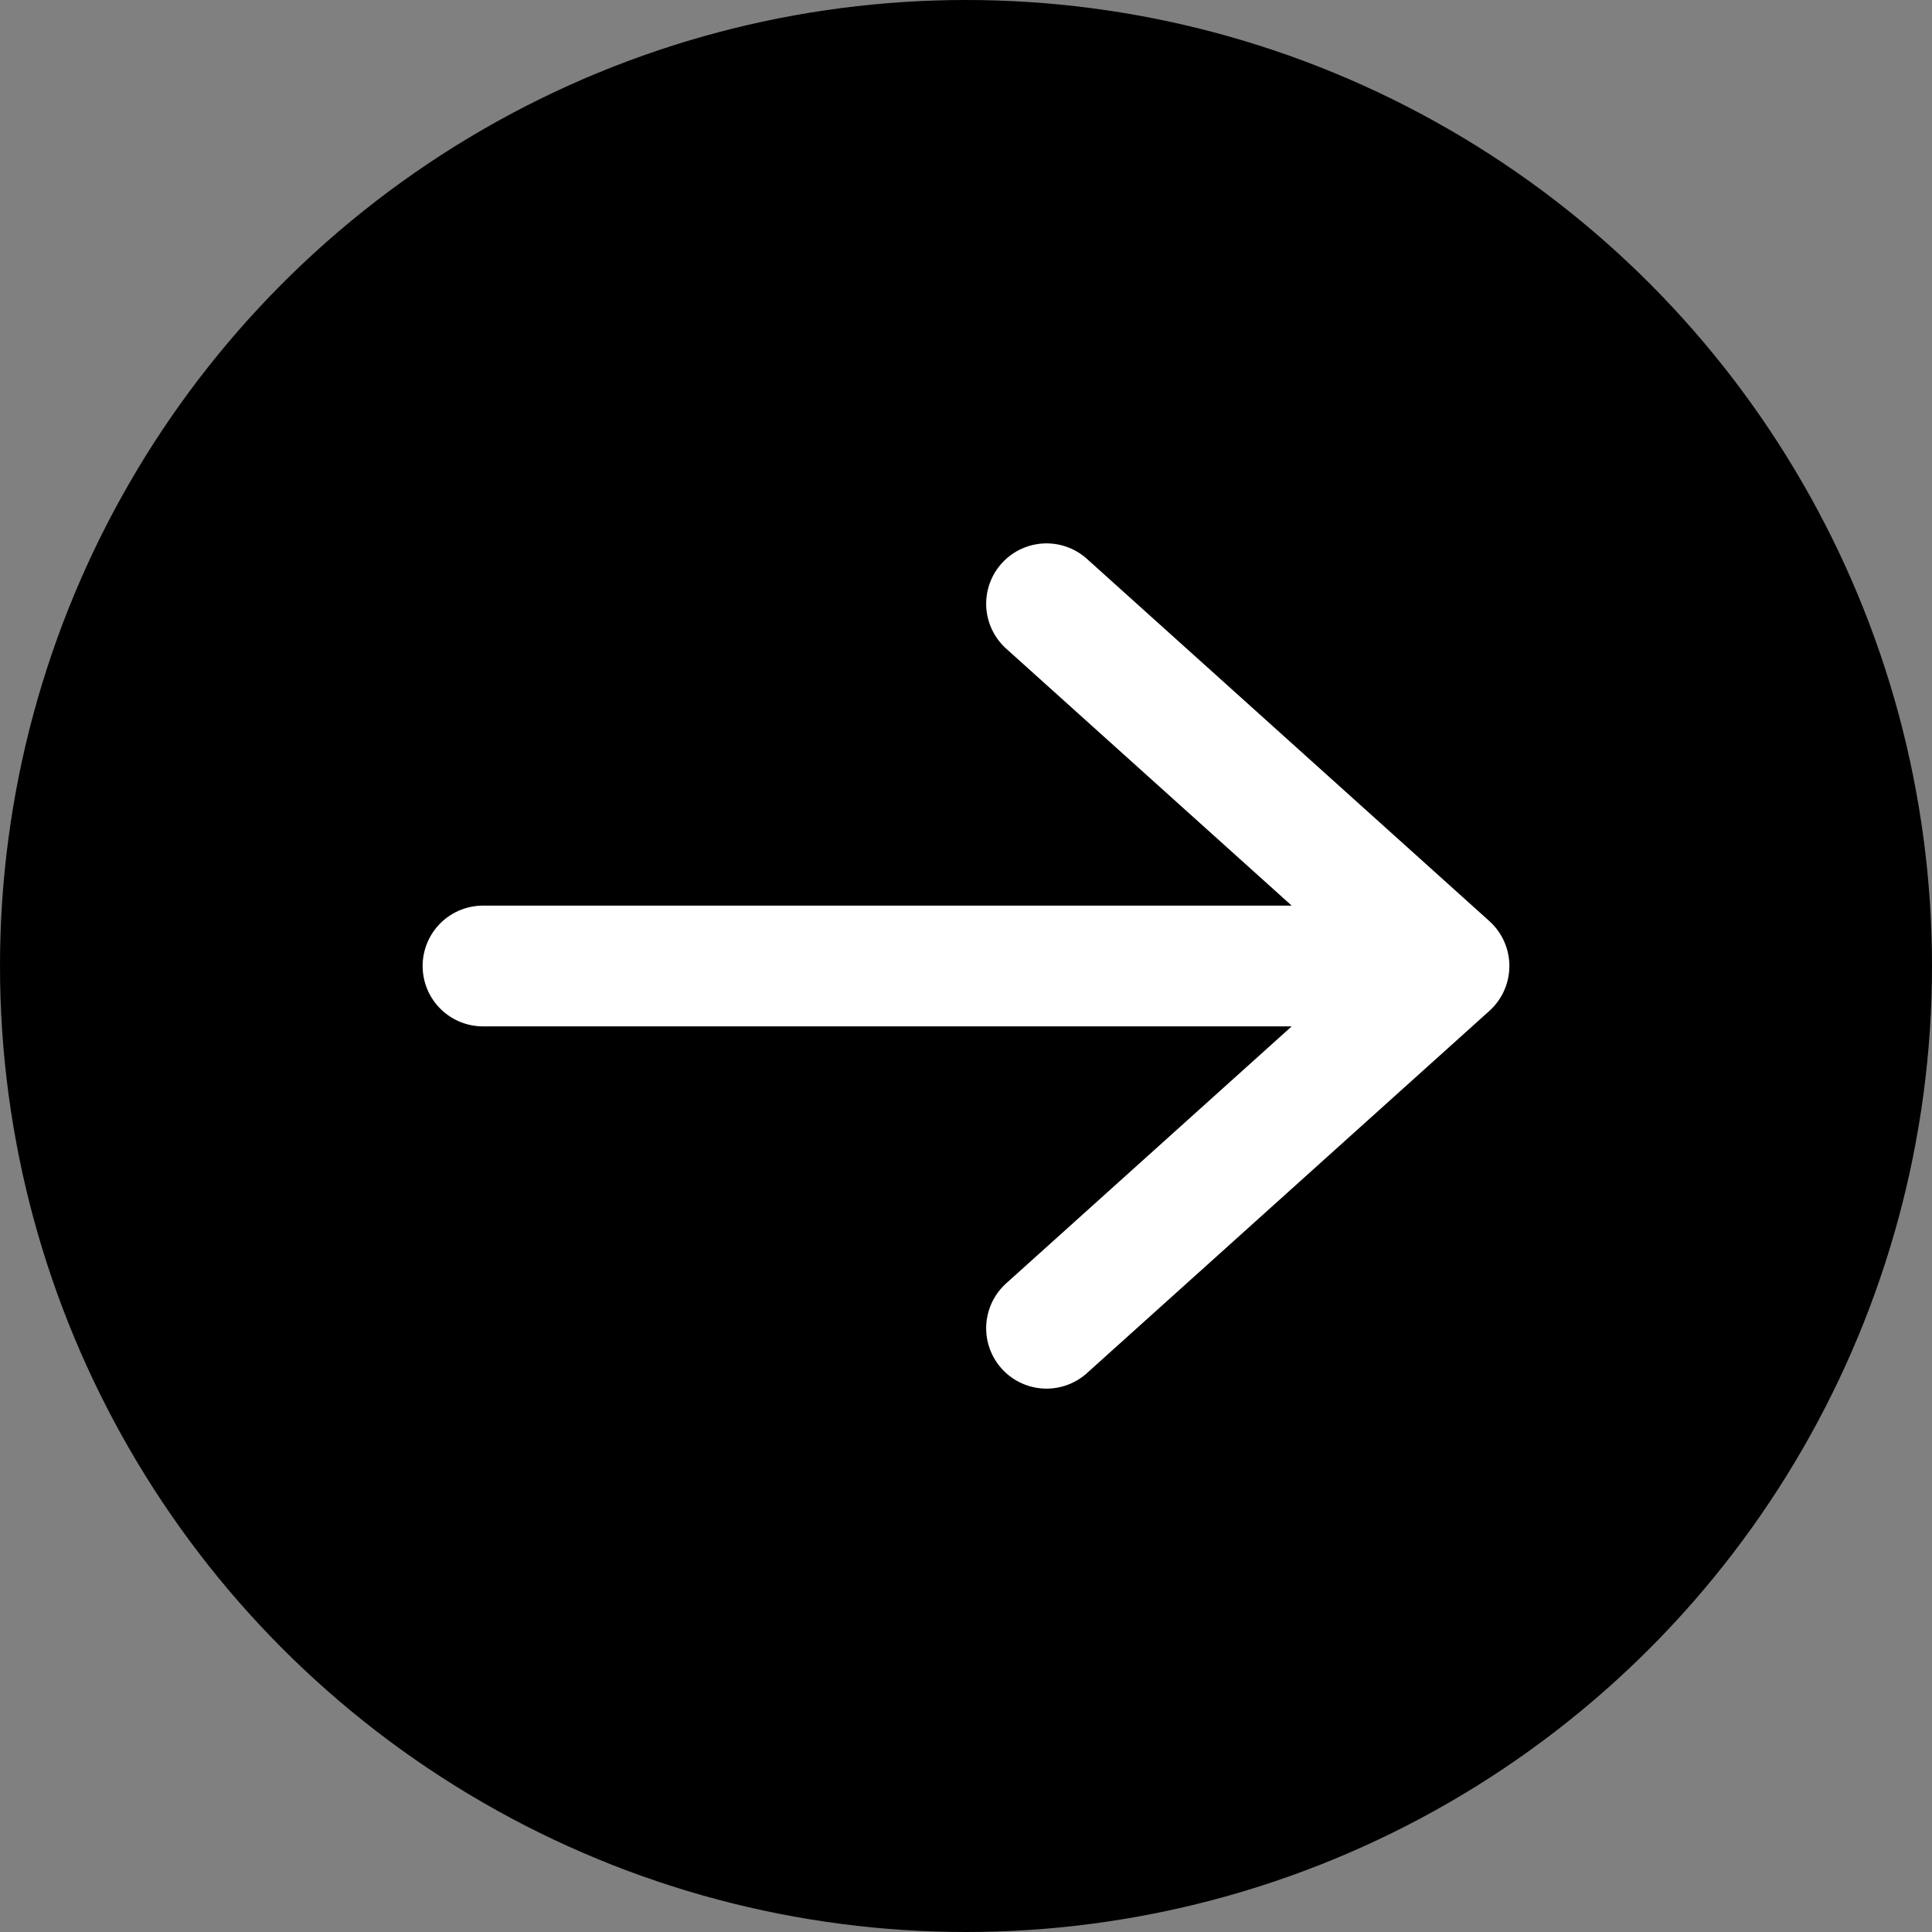 <svg width="16" height="16" viewBox="0 0 16 16" fill="none" xmlns="http://www.w3.org/2000/svg">
<rect x="0" y="0" width="16" height="16" fill="#808080" stroke="none"/>
<circle cx="8" cy="8" r="8" fill="black"/>
<path d="M4 8H12M12 8L8.667 5M12 8L8.667 11" stroke="white" stroke-linecap="round" stroke-linejoin="round"/>
</svg>
